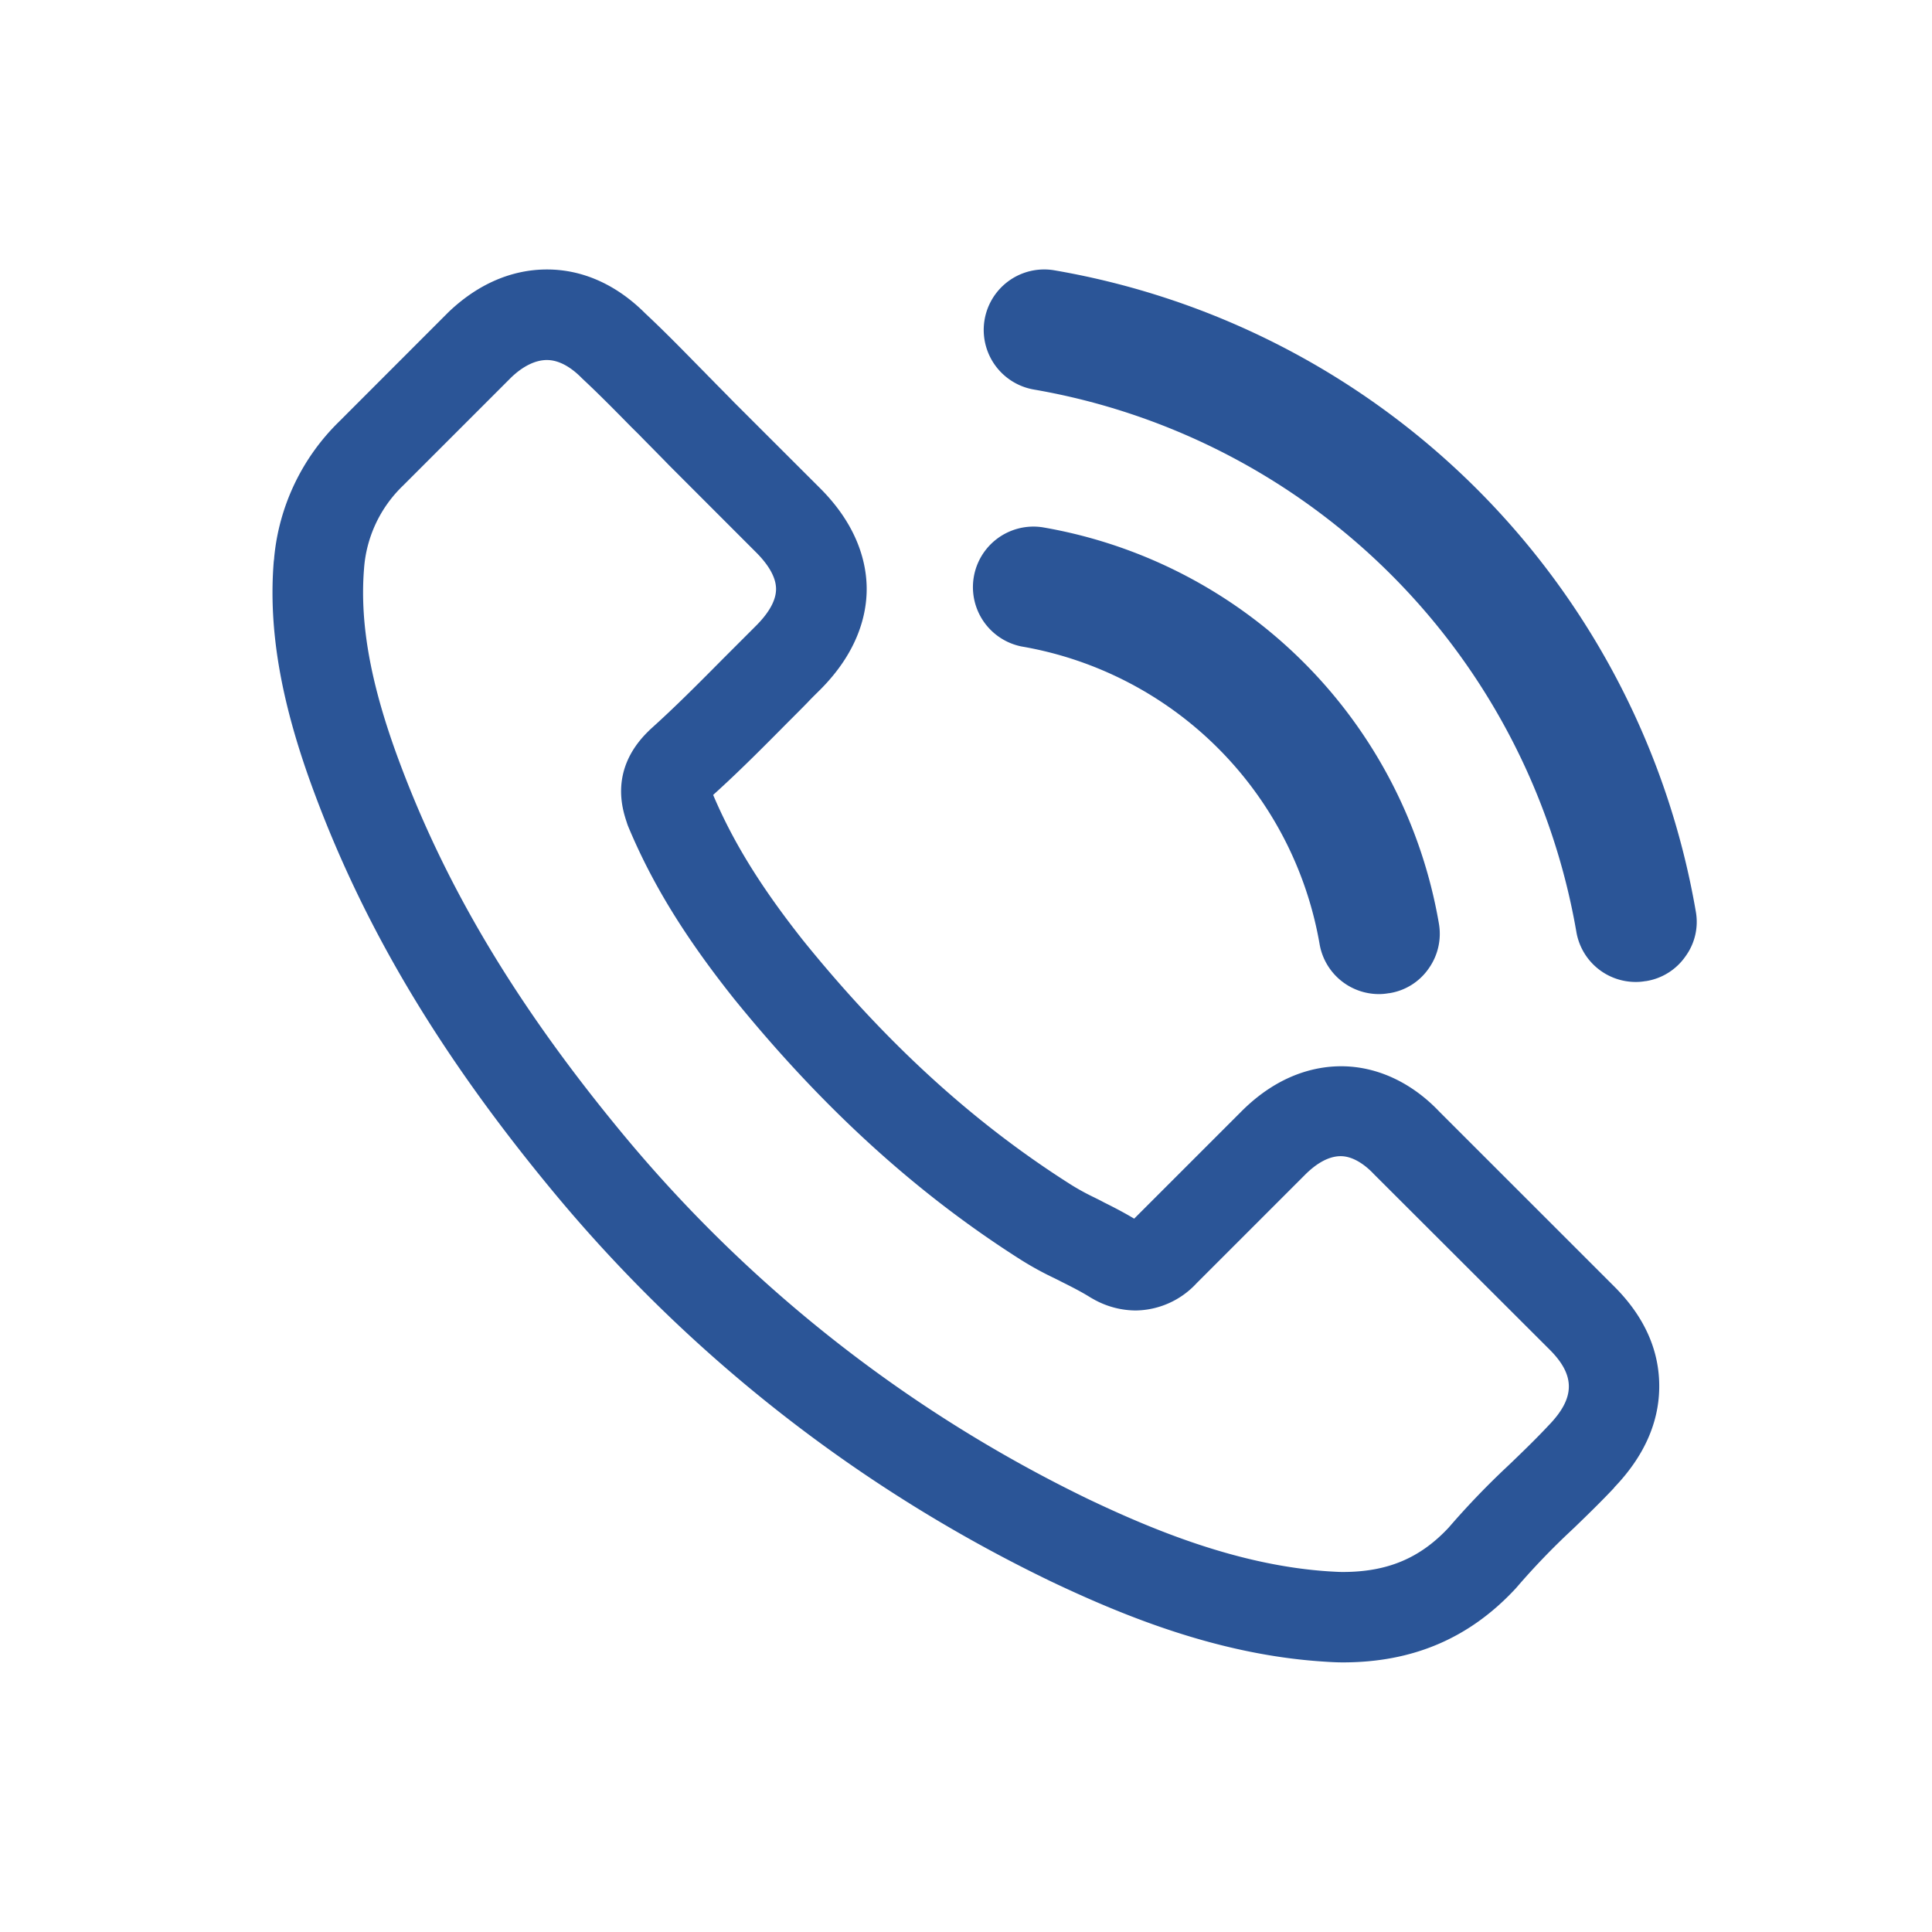<svg xmlns="http://www.w3.org/2000/svg" viewBox="0 0 426.73 426.73"><defs><style>.cls-1{fill:#2b5597;}.cls-2{fill:none;}</style></defs><g id="Layer_2" data-name="Layer 2"><g id="Layer_1-2" data-name="Layer 1"><path class="cls-1" d="M317.89,245.51c-6.14-6.46-13.82-10-21.66-10-5.5,0-13.77,1.72-22,9.94l-23.72,23.72c-2.07-1.24-4.21-2.37-6.67-3.59-.64-.35-1.18-.62-1.55-.8l-.22-.11-.38-.19a52.19,52.19,0,0,1-5.43-3l-.17-.11c-21.15-13.47-40.27-30.91-58.44-53.33,0-.05-.09-.1-.13-.16-9.35-11.8-15.56-21.81-20-32.3,5.81-5.25,11.14-10.63,16.3-15.84l1.34-1.34c1.05-1.05,2.12-2.12,3.21-3.24.93-1,1.86-1.89,2.79-2.82,8.48-8.49,10.27-16.78,10.27-22.24s-1.79-13.76-10.27-22.24L162.08,88.81c-1.26-1.3-2.33-2.38-3.35-3.41-.45-.46-.9-.91-1.34-1.37-.63-.63-1.25-1.26-1.86-1.9l-.14-.13-1.68-1.71-.11-.11c-3.72-3.79-7.25-7.38-11.06-10.94-6.34-6.36-13.84-9.72-21.72-9.72S105.44,62.81,99,69l-.25.25L74.88,93.14a48.31,48.31,0,0,0-14.32,30c0,.3-.07.61-.1.92-1.21,15.13,1.62,31.3,8.9,50.87,11.28,30.41,28.18,58.61,53.19,88.72l0,0A327.18,327.18,0,0,0,231.53,349l.11.06c15.85,7.55,37.07,16.42,60.68,17.94,1.3.09,2.74.18,4.27.18,15.44,0,27.89-5.3,38.05-16.18.25-.27.49-.54.72-.82a160.29,160.29,0,0,1,11.49-11.94l.7-.66.1-.09c2.87-2.77,5.93-5.74,8.89-8.89l0-.05c6.46-6.73,9.81-14.1,9.94-21.9.14-8.22-3.21-15.81-10-22.56Zm24.27,69.21-.06.06c-2.72,2.92-5.6,5.7-8.32,8.32l-.78.74a177.08,177.08,0,0,0-13,13.54c-6.35,6.81-13.58,9.83-23.43,9.83-.91,0-1.94-.07-3-.13-20.11-1.3-39.07-9.23-53.37-16.05a307.31,307.31,0,0,1-102.3-80.15C114.38,222.53,98.57,196.2,88.11,168c-6.19-16.66-8.68-30.13-7.71-42.31v0A28.25,28.25,0,0,1,89,107.28l23.87-23.87c2.62-2.53,5.38-3.89,7.93-3.89,3.11,0,5.87,2.14,7.62,3.91l.2.2c3.62,3.37,7.12,6.93,10.82,10.69L141.14,96c1.1,1.14,2.23,2.27,3.37,3.43s2.2,2.23,3.3,3.37L167,122c2,2,4.41,5,4.41,8.1s-2.4,6.09-4.41,8.1c-1,1-2,2-3,3s-2,2-3,3l-1.36,1.36c-5.42,5.47-10.56,10.65-16.1,15.62l-.54.54c-8.4,8.4-5.51,17.08-4.56,19.93.06.23.13.39.19.58l.13.33c5.25,12.57,12.44,24.3,23.33,38l0,0c19.6,24.17,40.28,43,63.24,57.6a70.61,70.61,0,0,0,7.58,4.17c.45.23.93.45,1.4.71l0,0c2.35,1.17,4.63,2.33,6.58,3.56l.58.33c.2.1.39.23.59.32a19.19,19.19,0,0,0,8.74,2.2,18.6,18.6,0,0,0,13.48-6l24-24c1.88-1.88,4.73-4.08,7.84-4.08s5.93,2.46,7.32,3.95l.06.06,38.81,38.75C348,303.83,347.89,308.76,342.16,314.72Z"/><path class="cls-1" d="M225.81,142.82v0a80.66,80.66,0,0,1,65.64,65.62,13.31,13.31,0,0,0,13.19,11.13,12.29,12.29,0,0,0,2.12-.2.16.16,0,0,0,.1,0,13,13,0,0,0,8.72-5.48,13.22,13.22,0,0,0,2.22-10,107.21,107.21,0,0,0-87.55-87.43h0a13.37,13.37,0,0,0-4.41,26.37Z"/><path class="cls-1" d="M374.55,201.27h0A173.61,173.61,0,0,0,232.86,59.7a13.36,13.36,0,0,0-4.44,26.35A147,147,0,0,1,348.17,205.77a13.29,13.29,0,0,0,13.18,11.12h.11a11.65,11.65,0,0,0,2-.19.17.17,0,0,0,.11,0,13.1,13.1,0,0,0,8.72-5.48A12.9,12.9,0,0,0,374.55,201.27Z"/><rect class="cls-2" width="426.73" height="426.73"/></g></g></svg>